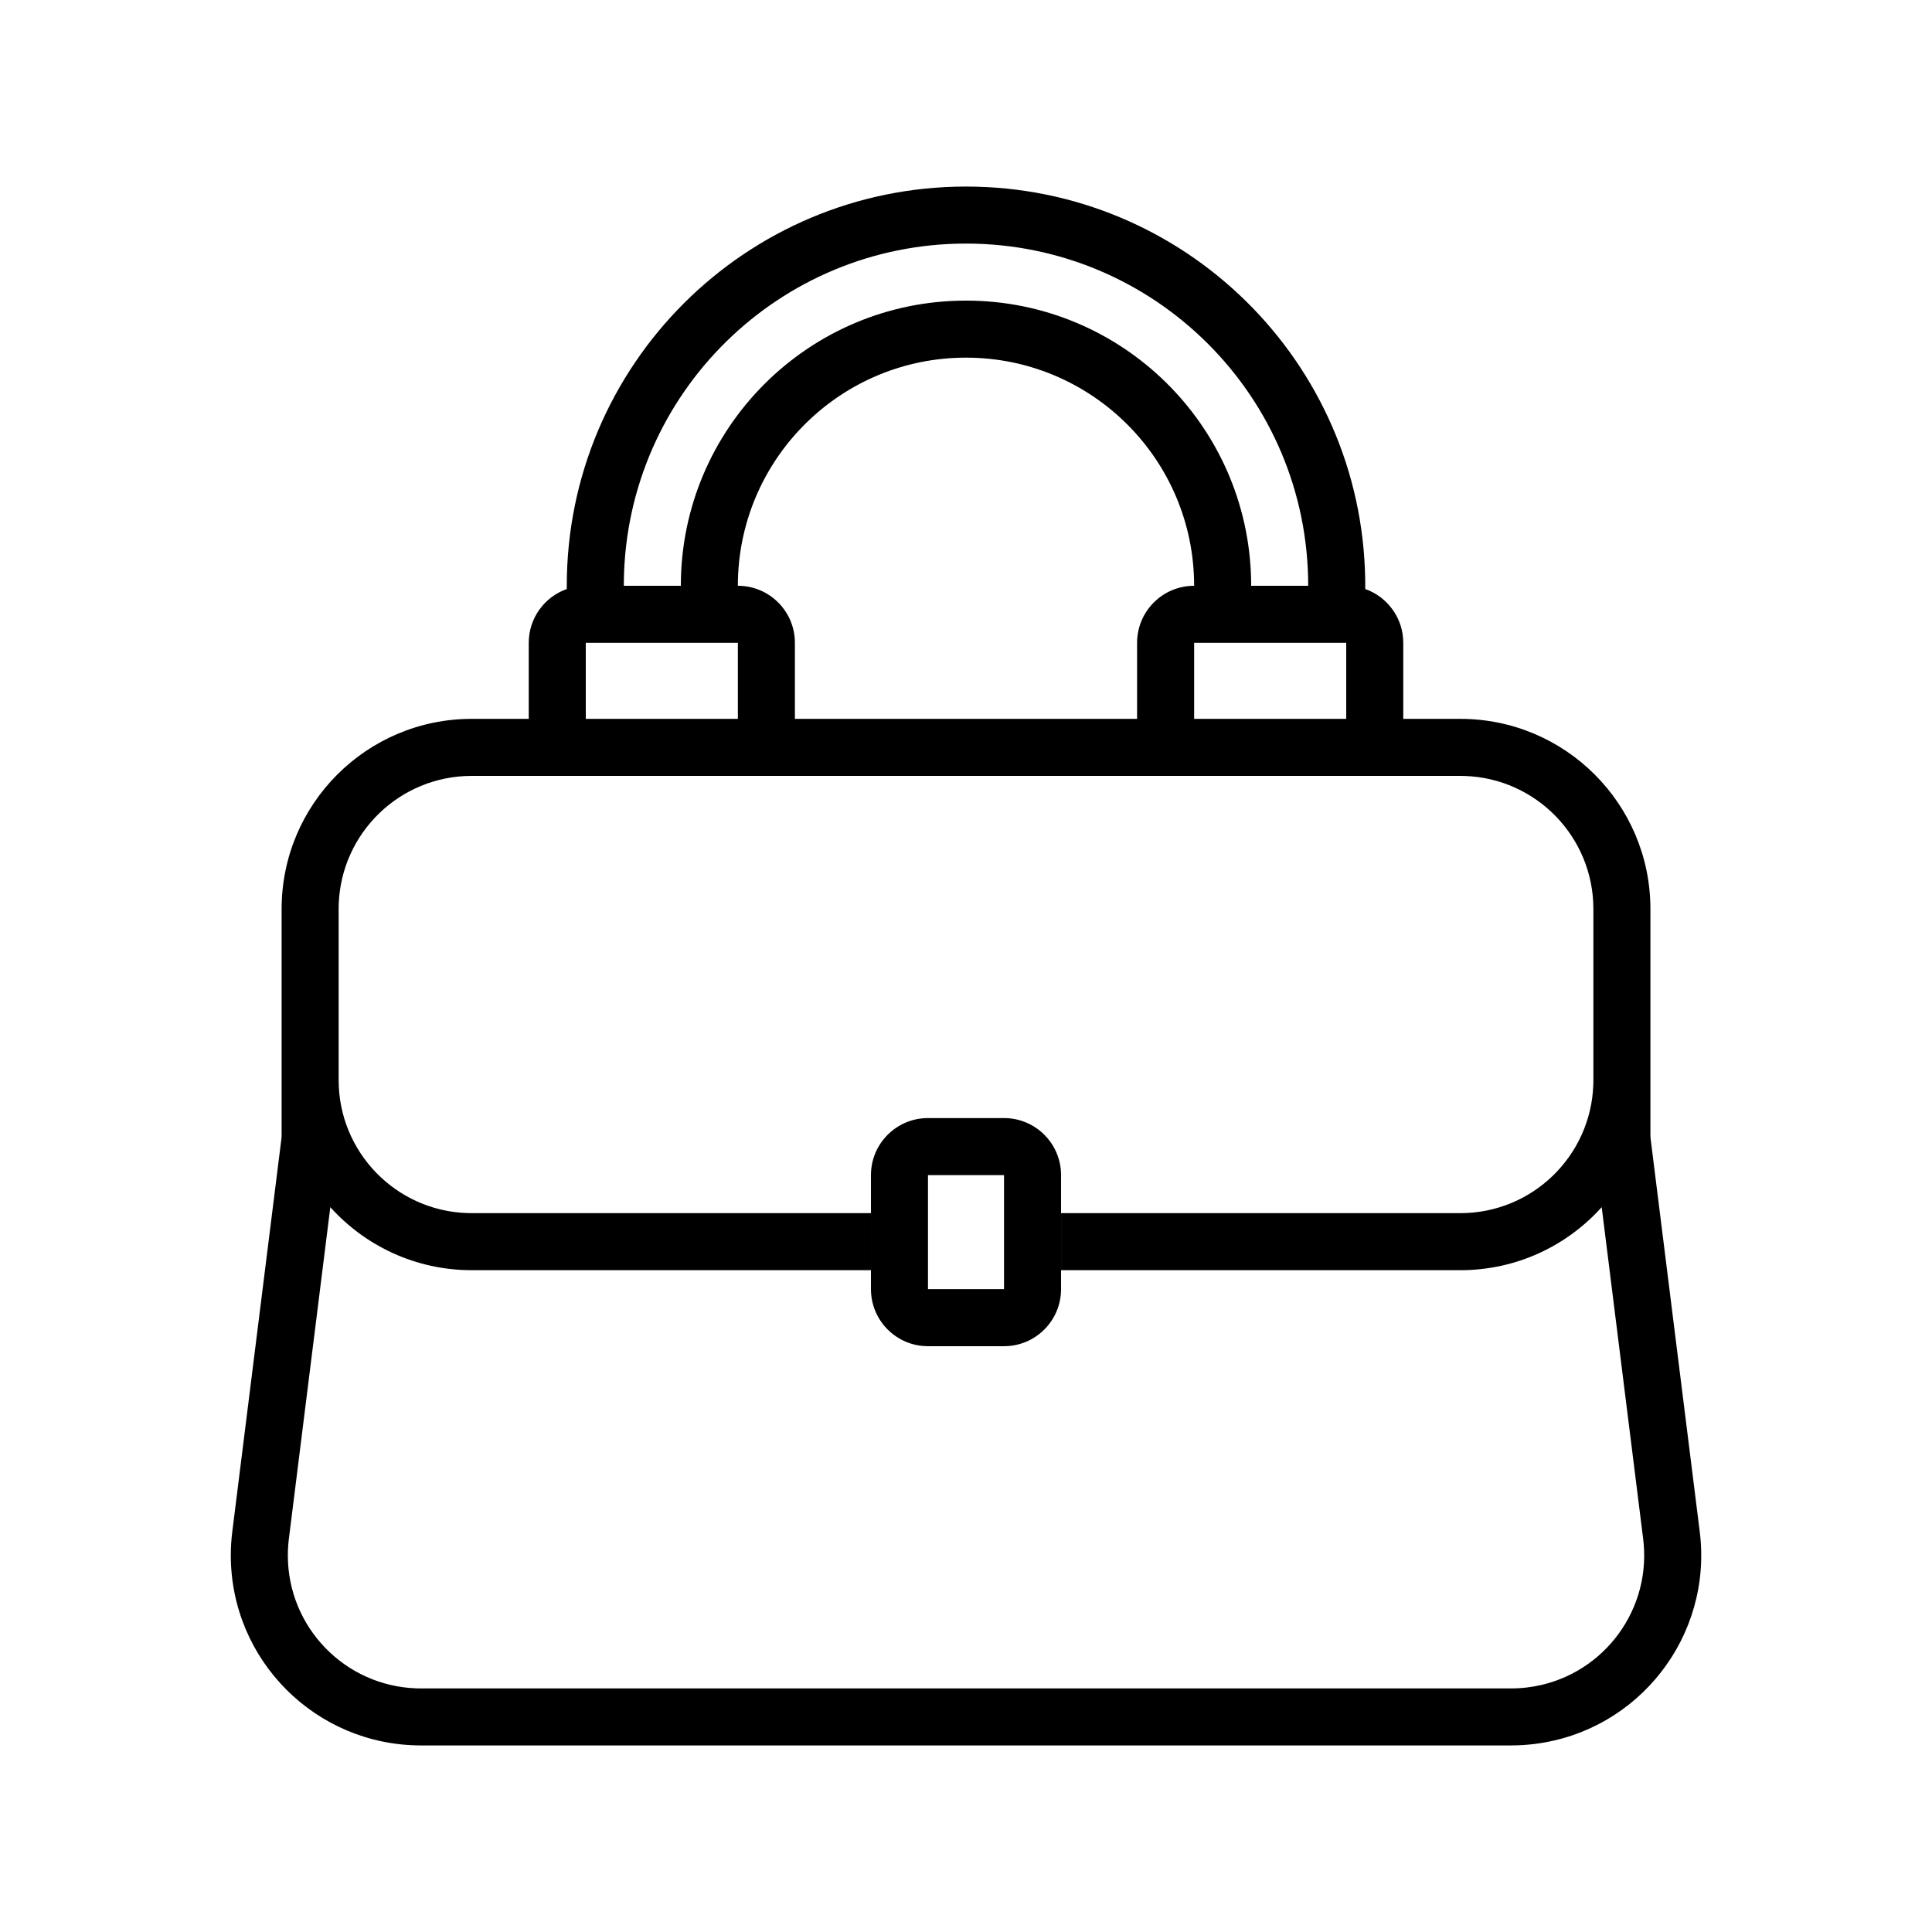 <?xml version="1.0" encoding="UTF-8"?>
<!-- Uploaded to: ICON Repo, www.iconrepo.com, Generator: ICON Repo Mixer Tools -->
<svg fill="#000000" width="800px" height="800px" version="1.1" viewBox="144 144 512 512" xmlns="http://www.w3.org/2000/svg">
 <path d="m400 193.44c57.84 0 104.84 46.414 105.79 104.03l0.012 1.77 0.008 0.859c5.867 2.078 10.07 7.676 10.07 14.254v20.152h15.113c27.824 0 50.383 22.555 50.383 50.379v59.832c0 0.418 0.023 0.836 0.078 1.25l12.996 103.96c3.449 27.609-16.137 52.789-43.746 56.242-2.07 0.258-4.16 0.387-6.246 0.387h-288.91c-27.824 0-50.383-22.555-50.383-50.379 0-2.09 0.129-4.176 0.391-6.25l12.996-103.96c0.051-0.414 0.078-0.832 0.078-1.25v-59.832c0-27.824 22.555-50.379 50.379-50.379h15.113v-20.152c0-6.582 4.207-12.18 10.078-14.254v-0.859c0-58.434 47.367-105.8 105.8-105.8zm130.99 156.18h-261.98c-19.07 0-34.605 15.141-35.246 34.055l-0.02 1.211v45.344c0 19.07 15.137 34.609 34.055 35.246l1.211 0.02h105.8v15.117h-105.8c-14.879 0-28.25-6.449-37.473-16.707l-10.984 87.902c-0.18 1.453-0.273 2.914-0.273 4.375 0 19.07 15.141 34.605 34.055 35.246l1.215 0.02h288.91c1.461 0 2.922-0.09 4.371-0.273 18.926-2.363 32.465-19.312 30.75-38.16l-0.129-1.207-10.988-87.898c-9.223 10.254-22.59 16.703-37.469 16.703h-105.8v-15.117h105.8c19.07 0 34.609-15.137 35.246-34.051l0.02-1.215v-45.344c0-19.07-15.137-34.605-34.051-35.246zm-130.99-110.84c-32.879 0-59.625 26.238-60.441 58.918l-0.016 1.539c8.348 0 15.113 6.766 15.113 15.113v20.152h90.684v-20.152c0-8.348 6.769-15.113 15.117-15.113 0-33.391-27.07-60.457-60.457-60.457zm-60.457 75.57h-40.305v20.152h40.305zm161.22 0h-40.305v20.152h40.305zm-100.76-105.8c-49.531 0-89.785 39.703-90.672 89.02l-0.008 1.668h15.105c0-41.738 33.836-75.574 75.574-75.574 41.207 0 74.711 32.984 75.555 73.992l0.016 1.582h15.113c0-50.086-40.602-90.688-90.684-90.688zm10.074 231.75c8.348 0 15.113 6.766 15.113 15.113v30.227c0 8.348-6.766 15.117-15.113 15.117h-20.152c-8.348 0-15.113-6.769-15.113-15.117v-30.227c0-8.348 6.766-15.113 15.113-15.113zm0 15.113h-20.152v30.227h20.152z"/>
</svg>